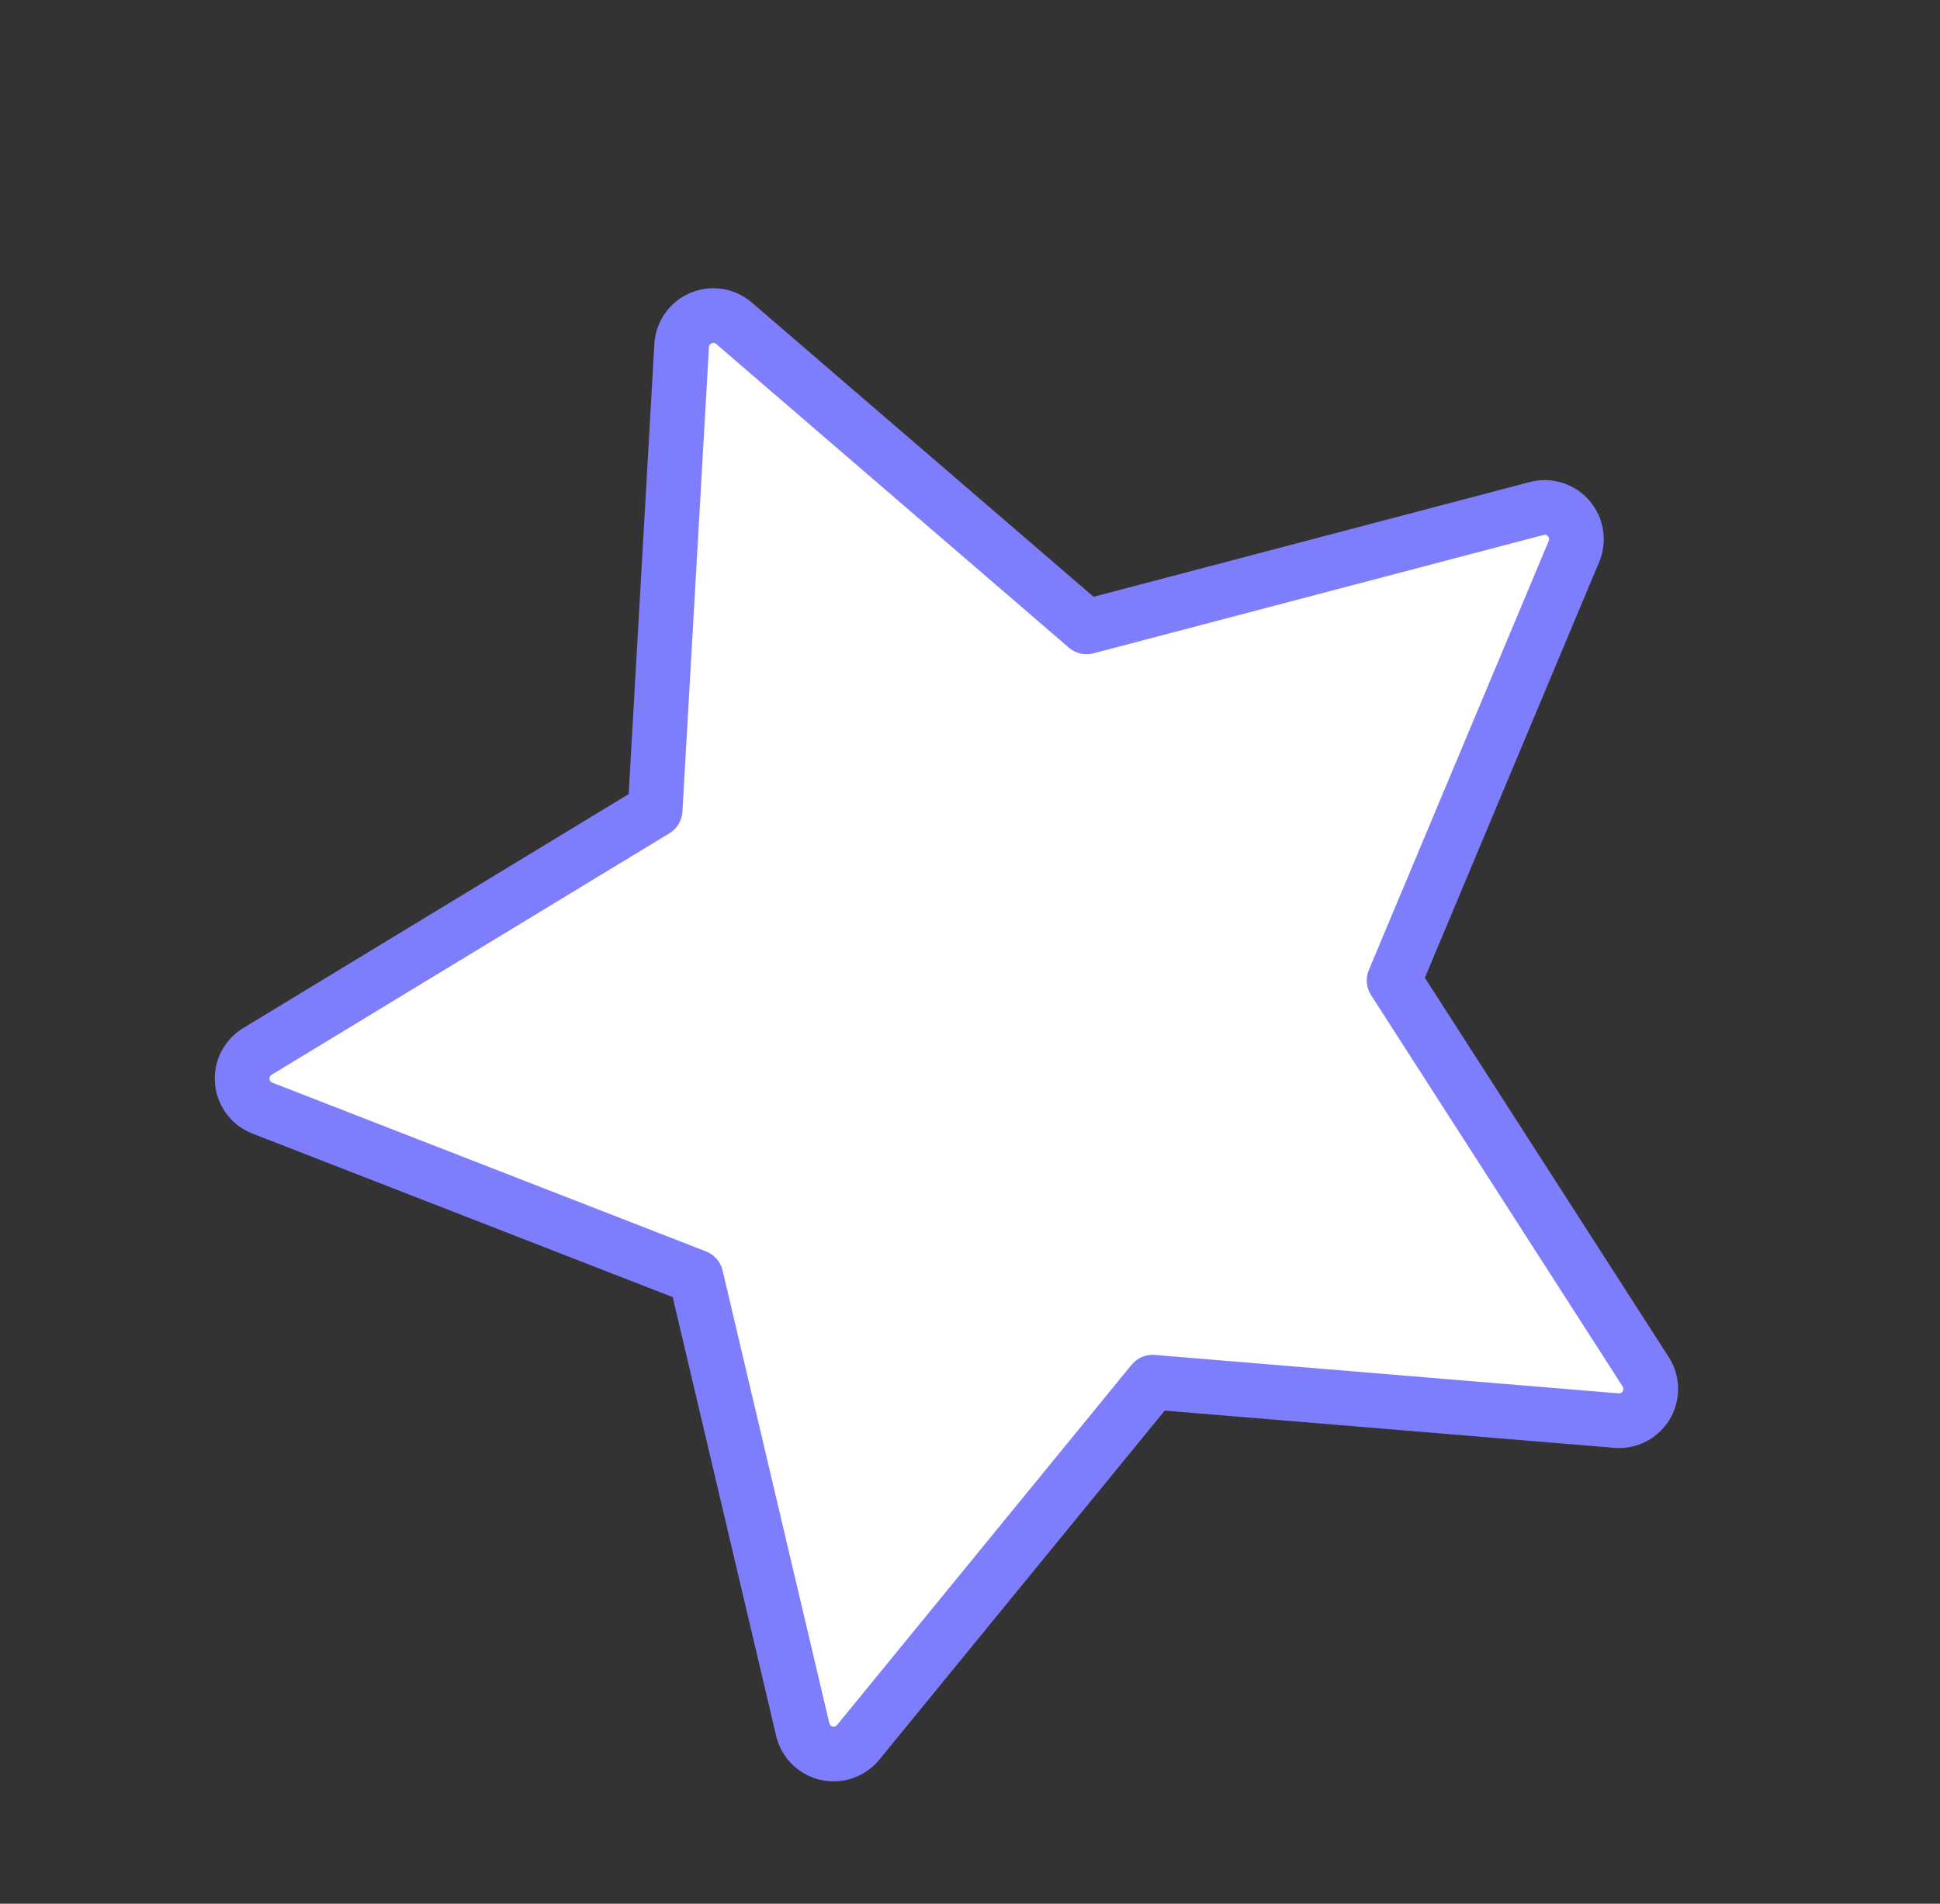 <svg xmlns="http://www.w3.org/2000/svg" width="70.979" height="69.663" viewBox="0 0 70.979 69.663">
  <rect x="0" y="0" width="70.979" height="69.663" fill="#333333" stroke="none"/>
  <path id="パス_6926" data-name="パス 6926" d="M51.84,18.361,34.991,15.914,27.456.646a1.161,1.161,0,0,0-2.08,0L17.841,15.914.993,18.361A1.16,1.16,0,0,0,.35,20.34L12.542,32.224,9.664,49a1.16,1.16,0,0,0,1.683,1.223L26.416,42.3l15.07,7.924a1.162,1.162,0,0,0,.539.133A1.161,1.161,0,0,0,43.169,49l-2.878-16.78L52.482,20.34a1.16,1.16,0,0,0-.642-1.978" transform="translate(1.329 21.962) rotate(-23)" fill="#fff" stroke="#7e7efc" stroke-linecap="round" stroke-linejoin="round" stroke-width="2"/>
</svg>
